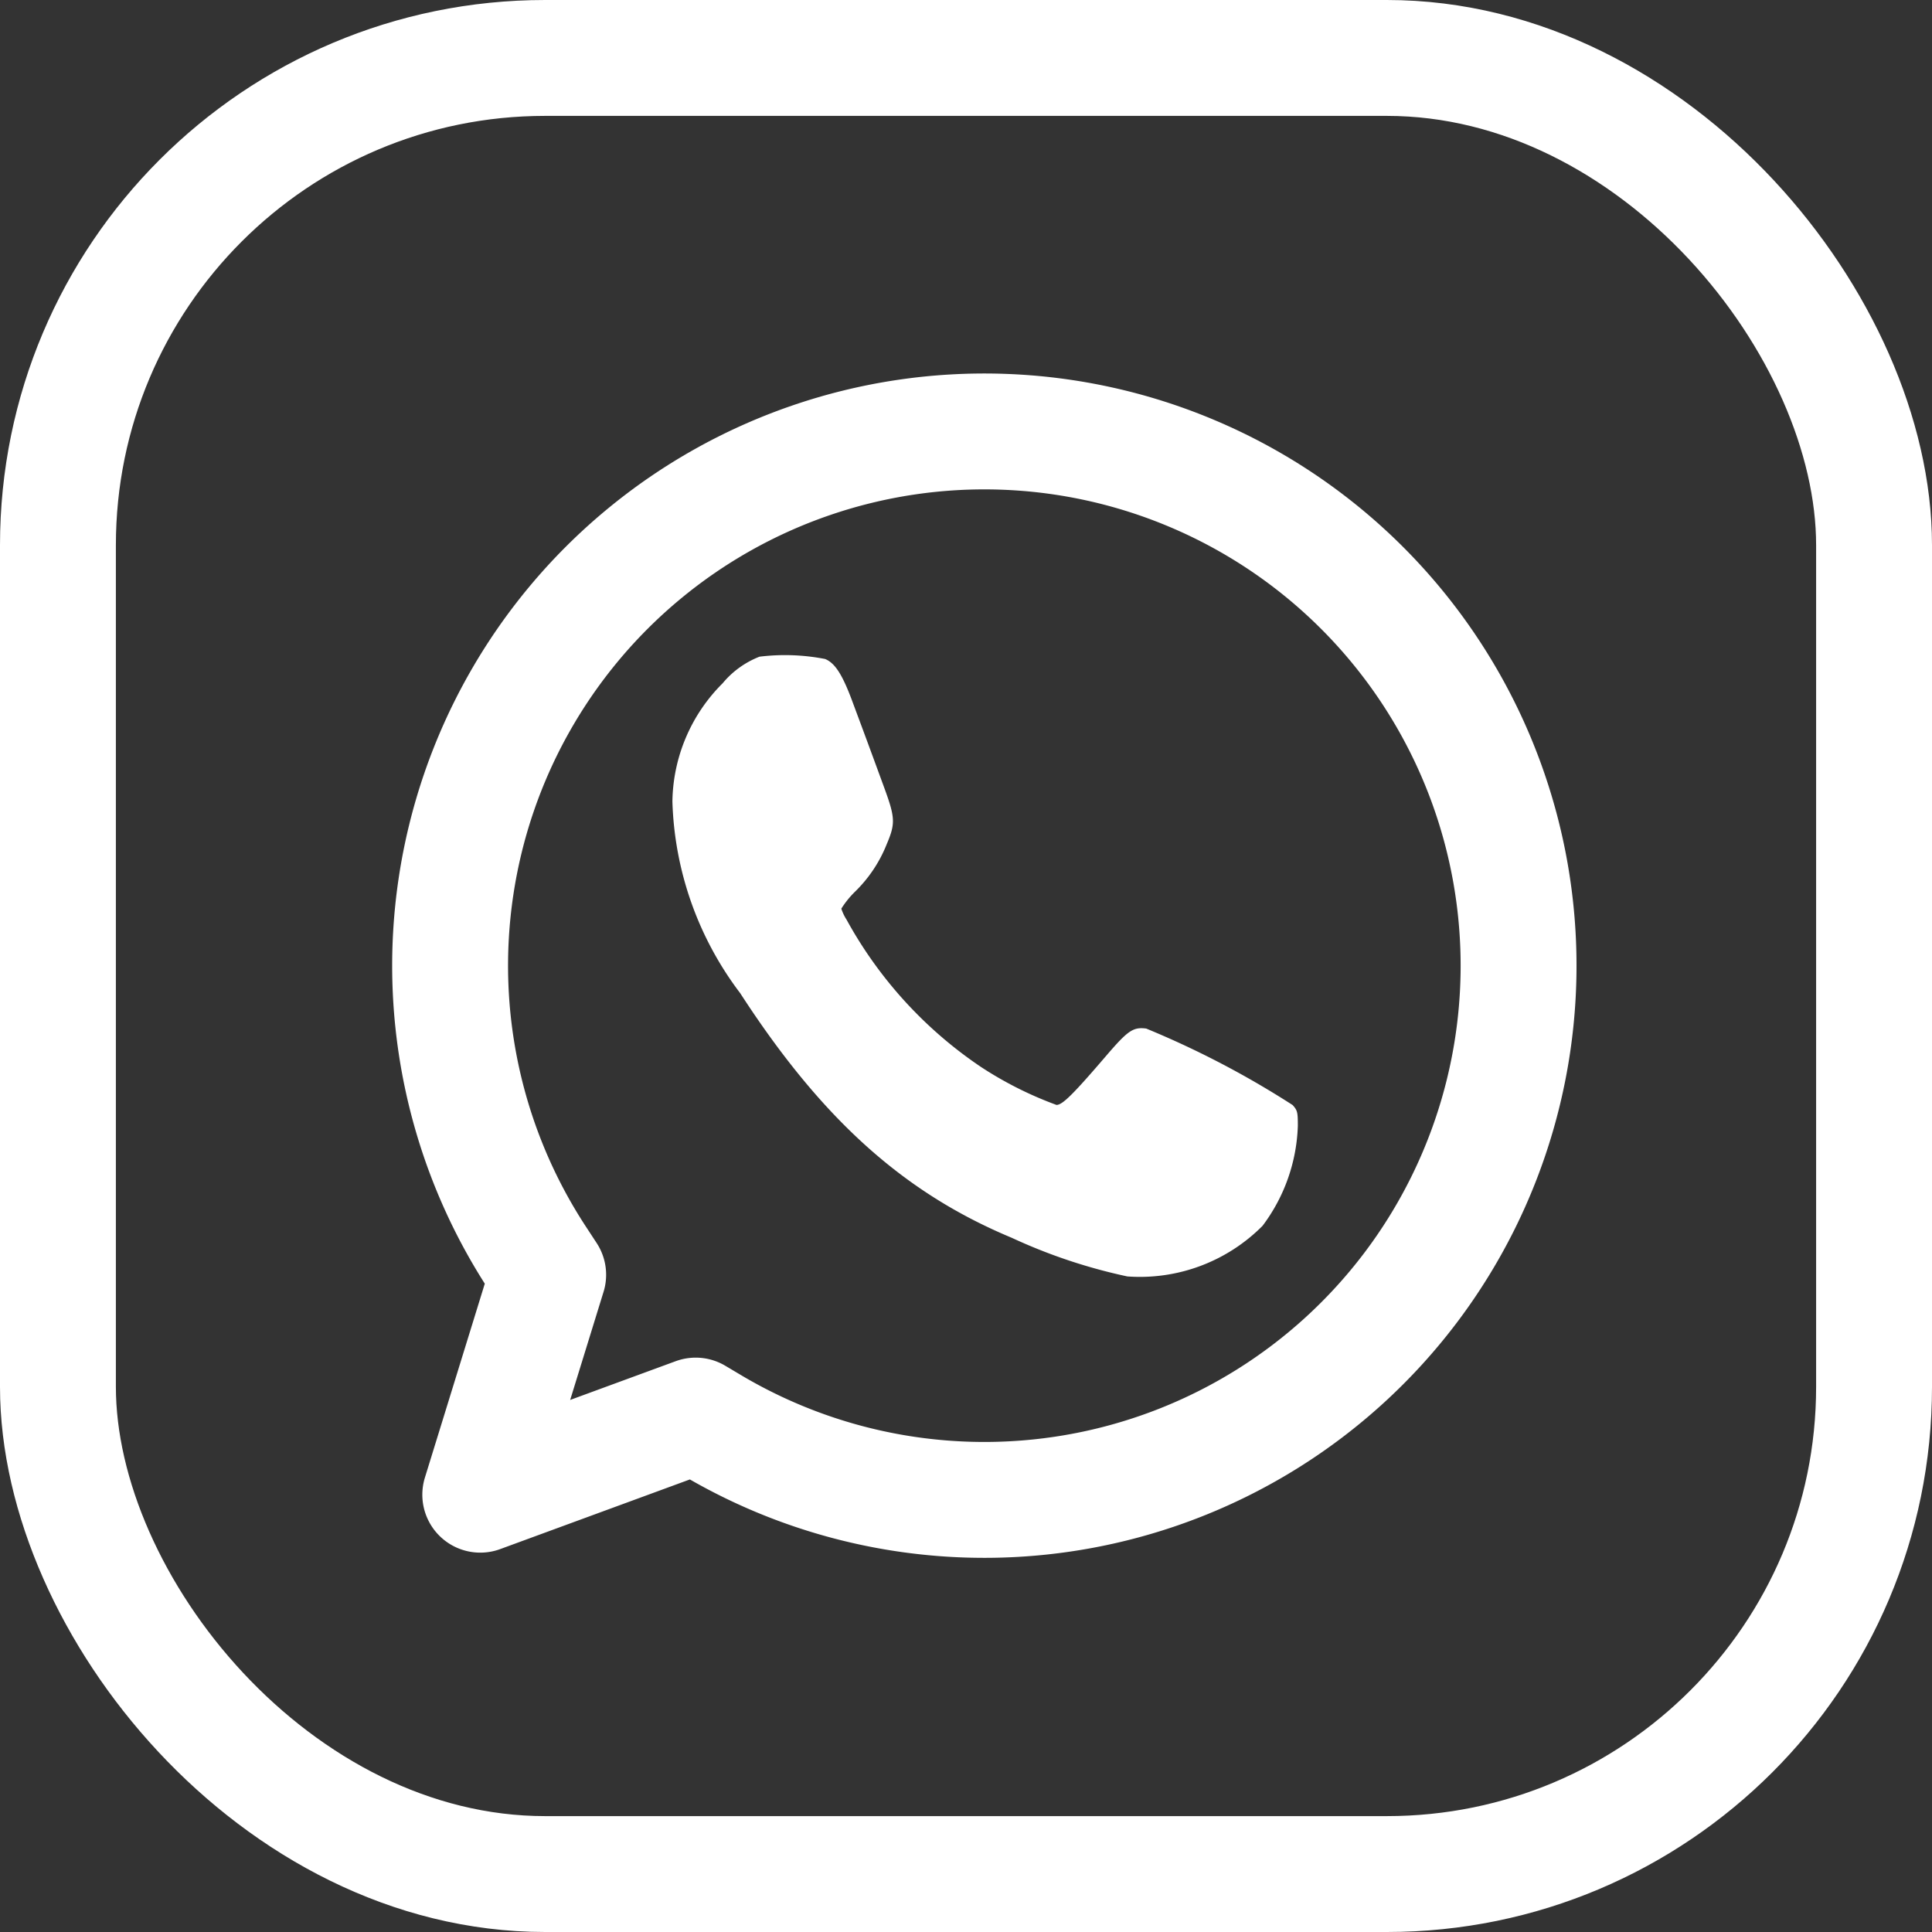 <svg xmlns="http://www.w3.org/2000/svg" width="50.015" height="50.015" viewBox="0 0 50.015 50.015">
  <rect x="0" y="0" width="50.015" height="50.015" fill="#333333" stroke="none"/>
  <g id="Grupo_177" data-name="Grupo 177" transform="translate(1.5 1.5)">
    <g id="Grupo_176" data-name="Grupo 176">
      <path id="Caminho_26" data-name="Caminho 26" d="M22.966,339.043l.439.261a13.83,13.83,0,1,0-4.535-4.329l.277.423-1.758,5.693Z" transform="translate(-6.456 -303.897)" fill="none" stroke="#fff" stroke-linecap="round" stroke-linejoin="round" stroke-width="3"/>
      <path id="Caminho_27" data-name="Caminho 27" d="M27.137,321.941a2.348,2.348,0,0,0-.952.688,4.4,4.4,0,0,0-1.3,3.061,8.628,8.628,0,0,0,1.755,4.961c2.11,3.256,4.229,5.166,7.031,6.333a14.1,14.1,0,0,0,2.992,1,4.475,4.475,0,0,0,3.5-1.311,4.541,4.541,0,0,0,.913-2.587c0-.354-.01-.4-.135-.539a23.61,23.61,0,0,0-3.79-1.98c-.339-.044-.474.05-1.032.7-.868,1.013-1.137,1.277-1.291,1.277a9.547,9.547,0,0,1-1.955-.983,10.924,10.924,0,0,1-3.48-3.814,1.216,1.216,0,0,1-.135-.284,2.412,2.412,0,0,1,.354-.439,3.532,3.532,0,0,0,.822-1.232c.23-.543.22-.688-.084-1.511-.439-1.2-.579-1.571-.818-2.214-.25-.668-.439-.962-.693-1.067a5.41,5.41,0,0,0-1.7-.06" transform="translate(-8.978 -306.44)" fill="#fff"/>
      <rect id="Retângulo_75" data-name="Retângulo 75" width="47.015" height="47.015" rx="12.613" fill="none" stroke="#fff" stroke-linecap="round" stroke-linejoin="round" stroke-width="3"/>
    </g>
  </g>
</svg>
